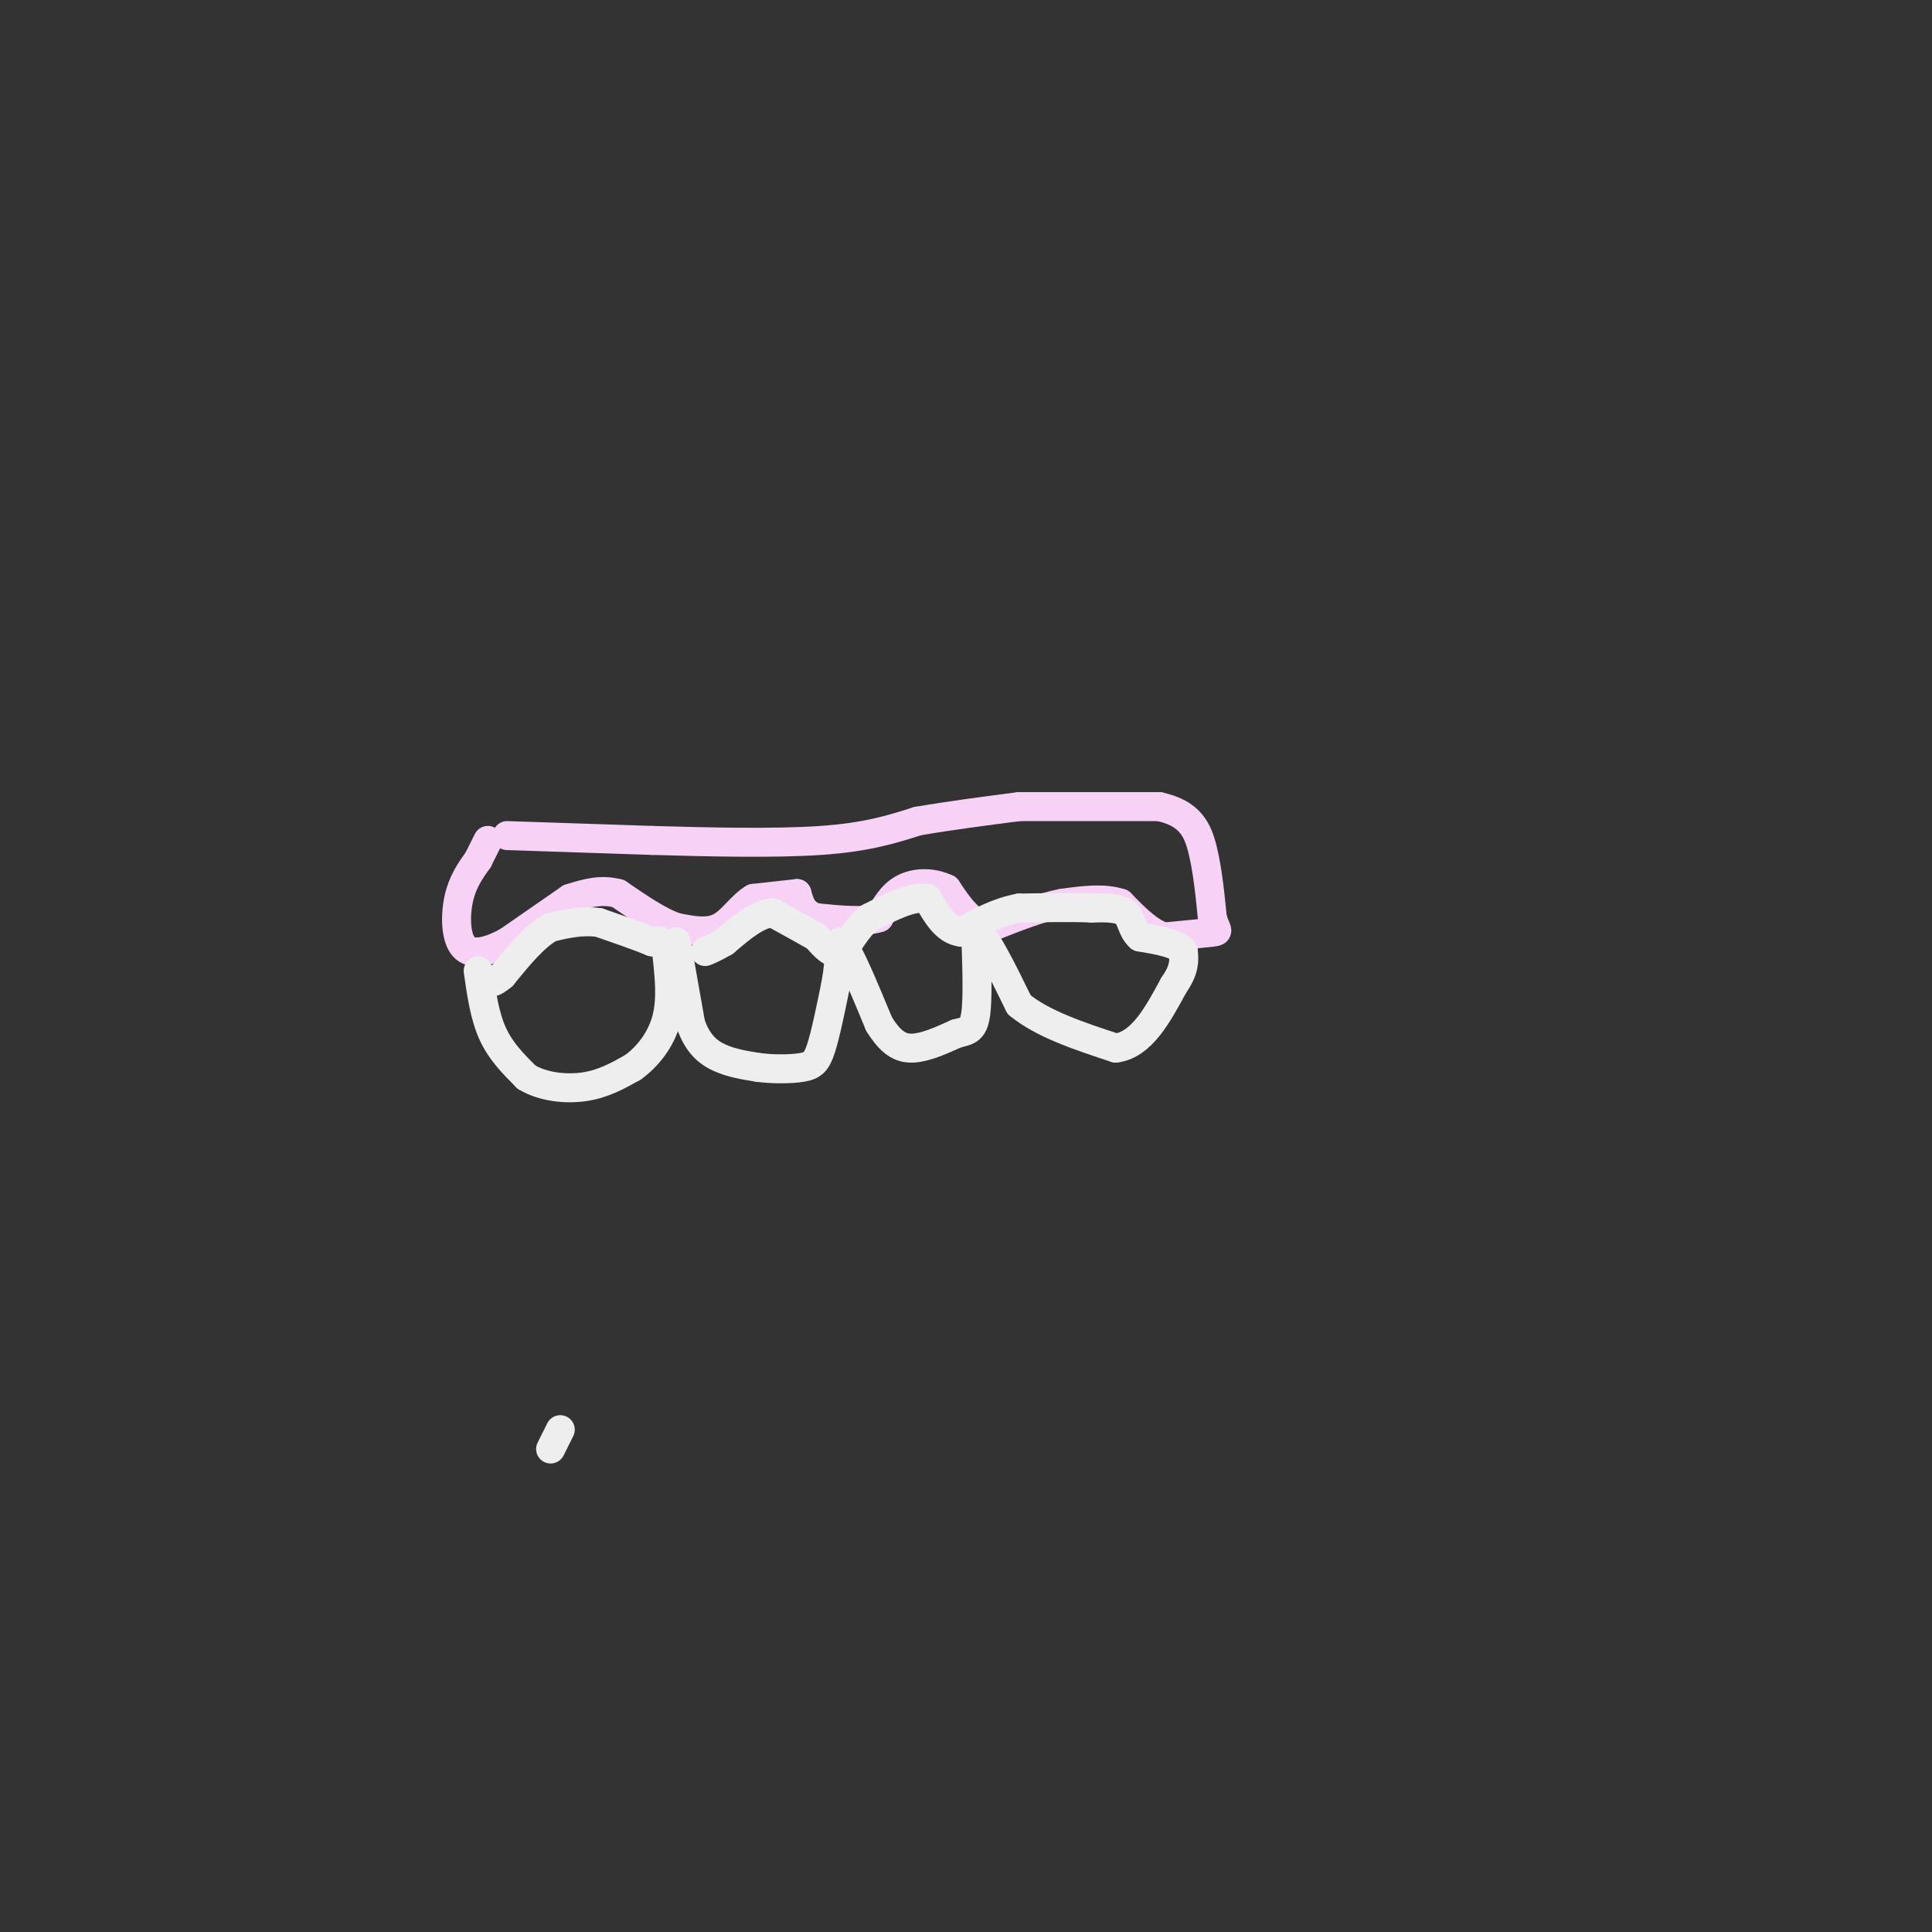 <svg viewBox='0 0 400 400' version='1.1' xmlns='http://www.w3.org/2000/svg' xmlns:xlink='http://www.w3.org/1999/xlink'><rect x="0" y="0" width="400" height="400" fill="#333333" stroke="none"/><g fill='none' stroke='#F8D1F6' stroke-width='6' stroke-linecap='round' stroke-linejoin='round'><path d='M105,173c0.000,0.000 30.000,1.000 30,1'/><path d='M135,174c11.556,0.333 25.444,0.667 35,0c9.556,-0.667 14.778,-2.333 20,-4'/><path d='M190,170c6.833,-1.167 13.917,-2.083 21,-3'/><path d='M211,167c0.000,0.000 29.000,0.000 29,0'/><path d='M240,167c6.422,1.378 7.978,4.822 9,9c1.022,4.178 1.511,9.089 2,14'/><path d='M251,190c0.756,2.800 1.644,2.800 0,3c-1.644,0.200 -5.822,0.600 -10,1'/><path d='M241,194c-3.167,-1.000 -6.083,-4.000 -9,-7'/><path d='M232,187c-3.500,-1.167 -7.750,-0.583 -12,0'/><path d='M220,187c-4.500,0.833 -9.750,2.917 -15,5'/><path d='M205,192c-4.000,-0.500 -6.500,-4.250 -9,-8'/><path d='M196,184c-3.178,-1.511 -6.622,-1.289 -9,0c-2.378,1.289 -3.689,3.644 -5,6'/><path d='M182,190c-3.000,1.000 -8.000,0.500 -13,0'/><path d='M169,190c-2.833,-0.833 -3.417,-2.917 -4,-5'/><path d='M165,185c0.000,0.000 -9.000,1.000 -9,1'/><path d='M156,186c-2.556,1.489 -4.444,4.711 -7,6c-2.556,1.289 -5.778,0.644 -9,0'/><path d='M140,192c-3.500,-1.167 -7.750,-4.083 -12,-7'/><path d='M128,185c-3.667,-1.000 -6.833,0.000 -10,1'/><path d='M118,186c0.000,0.000 -13.000,9.000 -13,9'/><path d='M105,195c-3.940,2.119 -7.292,2.917 -9,1c-1.708,-1.917 -1.774,-6.548 -1,-10c0.774,-3.452 2.387,-5.726 4,-8'/><path d='M99,178c1.000,-2.000 1.500,-3.000 2,-4'/></g>
<g fill='none' stroke='#EEEEEE' stroke-width='6' stroke-linecap='round' stroke-linejoin='round'><path d='M99,201c0.667,4.667 1.333,9.333 3,13c1.667,3.667 4.333,6.333 7,9'/><path d='M109,223c3.311,2.022 8.089,2.578 12,2c3.911,-0.578 6.956,-2.289 10,-4'/><path d='M131,221c3.111,-2.222 5.889,-5.778 7,-10c1.111,-4.222 0.556,-9.111 0,-14'/><path d='M138,197c-0.500,-2.667 -1.750,-2.333 -3,-2'/><path d='M135,195c-2.333,-1.000 -6.667,-2.500 -11,-4'/><path d='M124,191c-3.500,-0.500 -6.750,0.250 -10,1'/><path d='M114,192c-3.333,1.833 -6.667,5.917 -10,10'/><path d='M104,202c-2.167,1.833 -2.583,1.417 -3,1'/><path d='M140,195c0.000,0.000 3.000,17.000 3,17'/><path d='M143,212c1.444,4.111 3.556,5.889 6,7c2.444,1.111 5.222,1.556 8,2'/><path d='M157,221c3.071,0.393 6.750,0.375 9,0c2.250,-0.375 3.071,-1.107 4,-4c0.929,-2.893 1.964,-7.946 3,-13'/><path d='M173,204c0.667,-3.667 0.833,-6.333 1,-9'/><path d='M174,195c1.500,1.333 4.750,9.167 8,17'/><path d='M182,212c2.400,3.889 4.400,5.111 7,5c2.600,-0.111 5.800,-1.556 9,-3'/><path d='M198,214c2.289,-0.600 3.511,-0.600 4,-4c0.489,-3.400 0.244,-10.200 0,-17'/><path d='M202,193c1.500,-0.333 5.250,7.333 9,15'/><path d='M211,208c4.833,4.000 12.417,6.500 20,9'/><path d='M231,217c5.333,-0.667 8.667,-6.833 12,-13'/><path d='M243,204c2.333,-3.333 2.167,-5.167 2,-7'/><path d='M245,197c-1.167,-1.667 -5.083,-2.333 -9,-3'/><path d='M236,194c-1.756,-1.533 -1.644,-3.867 -3,-5c-1.356,-1.133 -4.178,-1.067 -7,-1'/><path d='M226,188c-3.667,-0.167 -9.333,-0.083 -15,0'/><path d='M211,188c-4.500,0.833 -8.250,2.917 -12,5'/><path d='M199,193c-3.167,-0.333 -5.083,-3.667 -7,-7'/><path d='M192,186c-3.167,-0.500 -7.583,1.750 -12,4'/><path d='M180,190c-2.978,2.311 -4.422,6.089 -6,7c-1.578,0.911 -3.289,-1.044 -5,-3'/><path d='M169,194c-2.333,-1.333 -5.667,-3.167 -9,-5'/><path d='M160,189c-3.167,0.167 -6.583,3.083 -10,6'/><path d='M150,195c-2.333,1.333 -3.167,1.667 -4,2'/><path d='M114,300c0.000,0.000 2.000,-4.000 2,-4'/></g>
</svg>